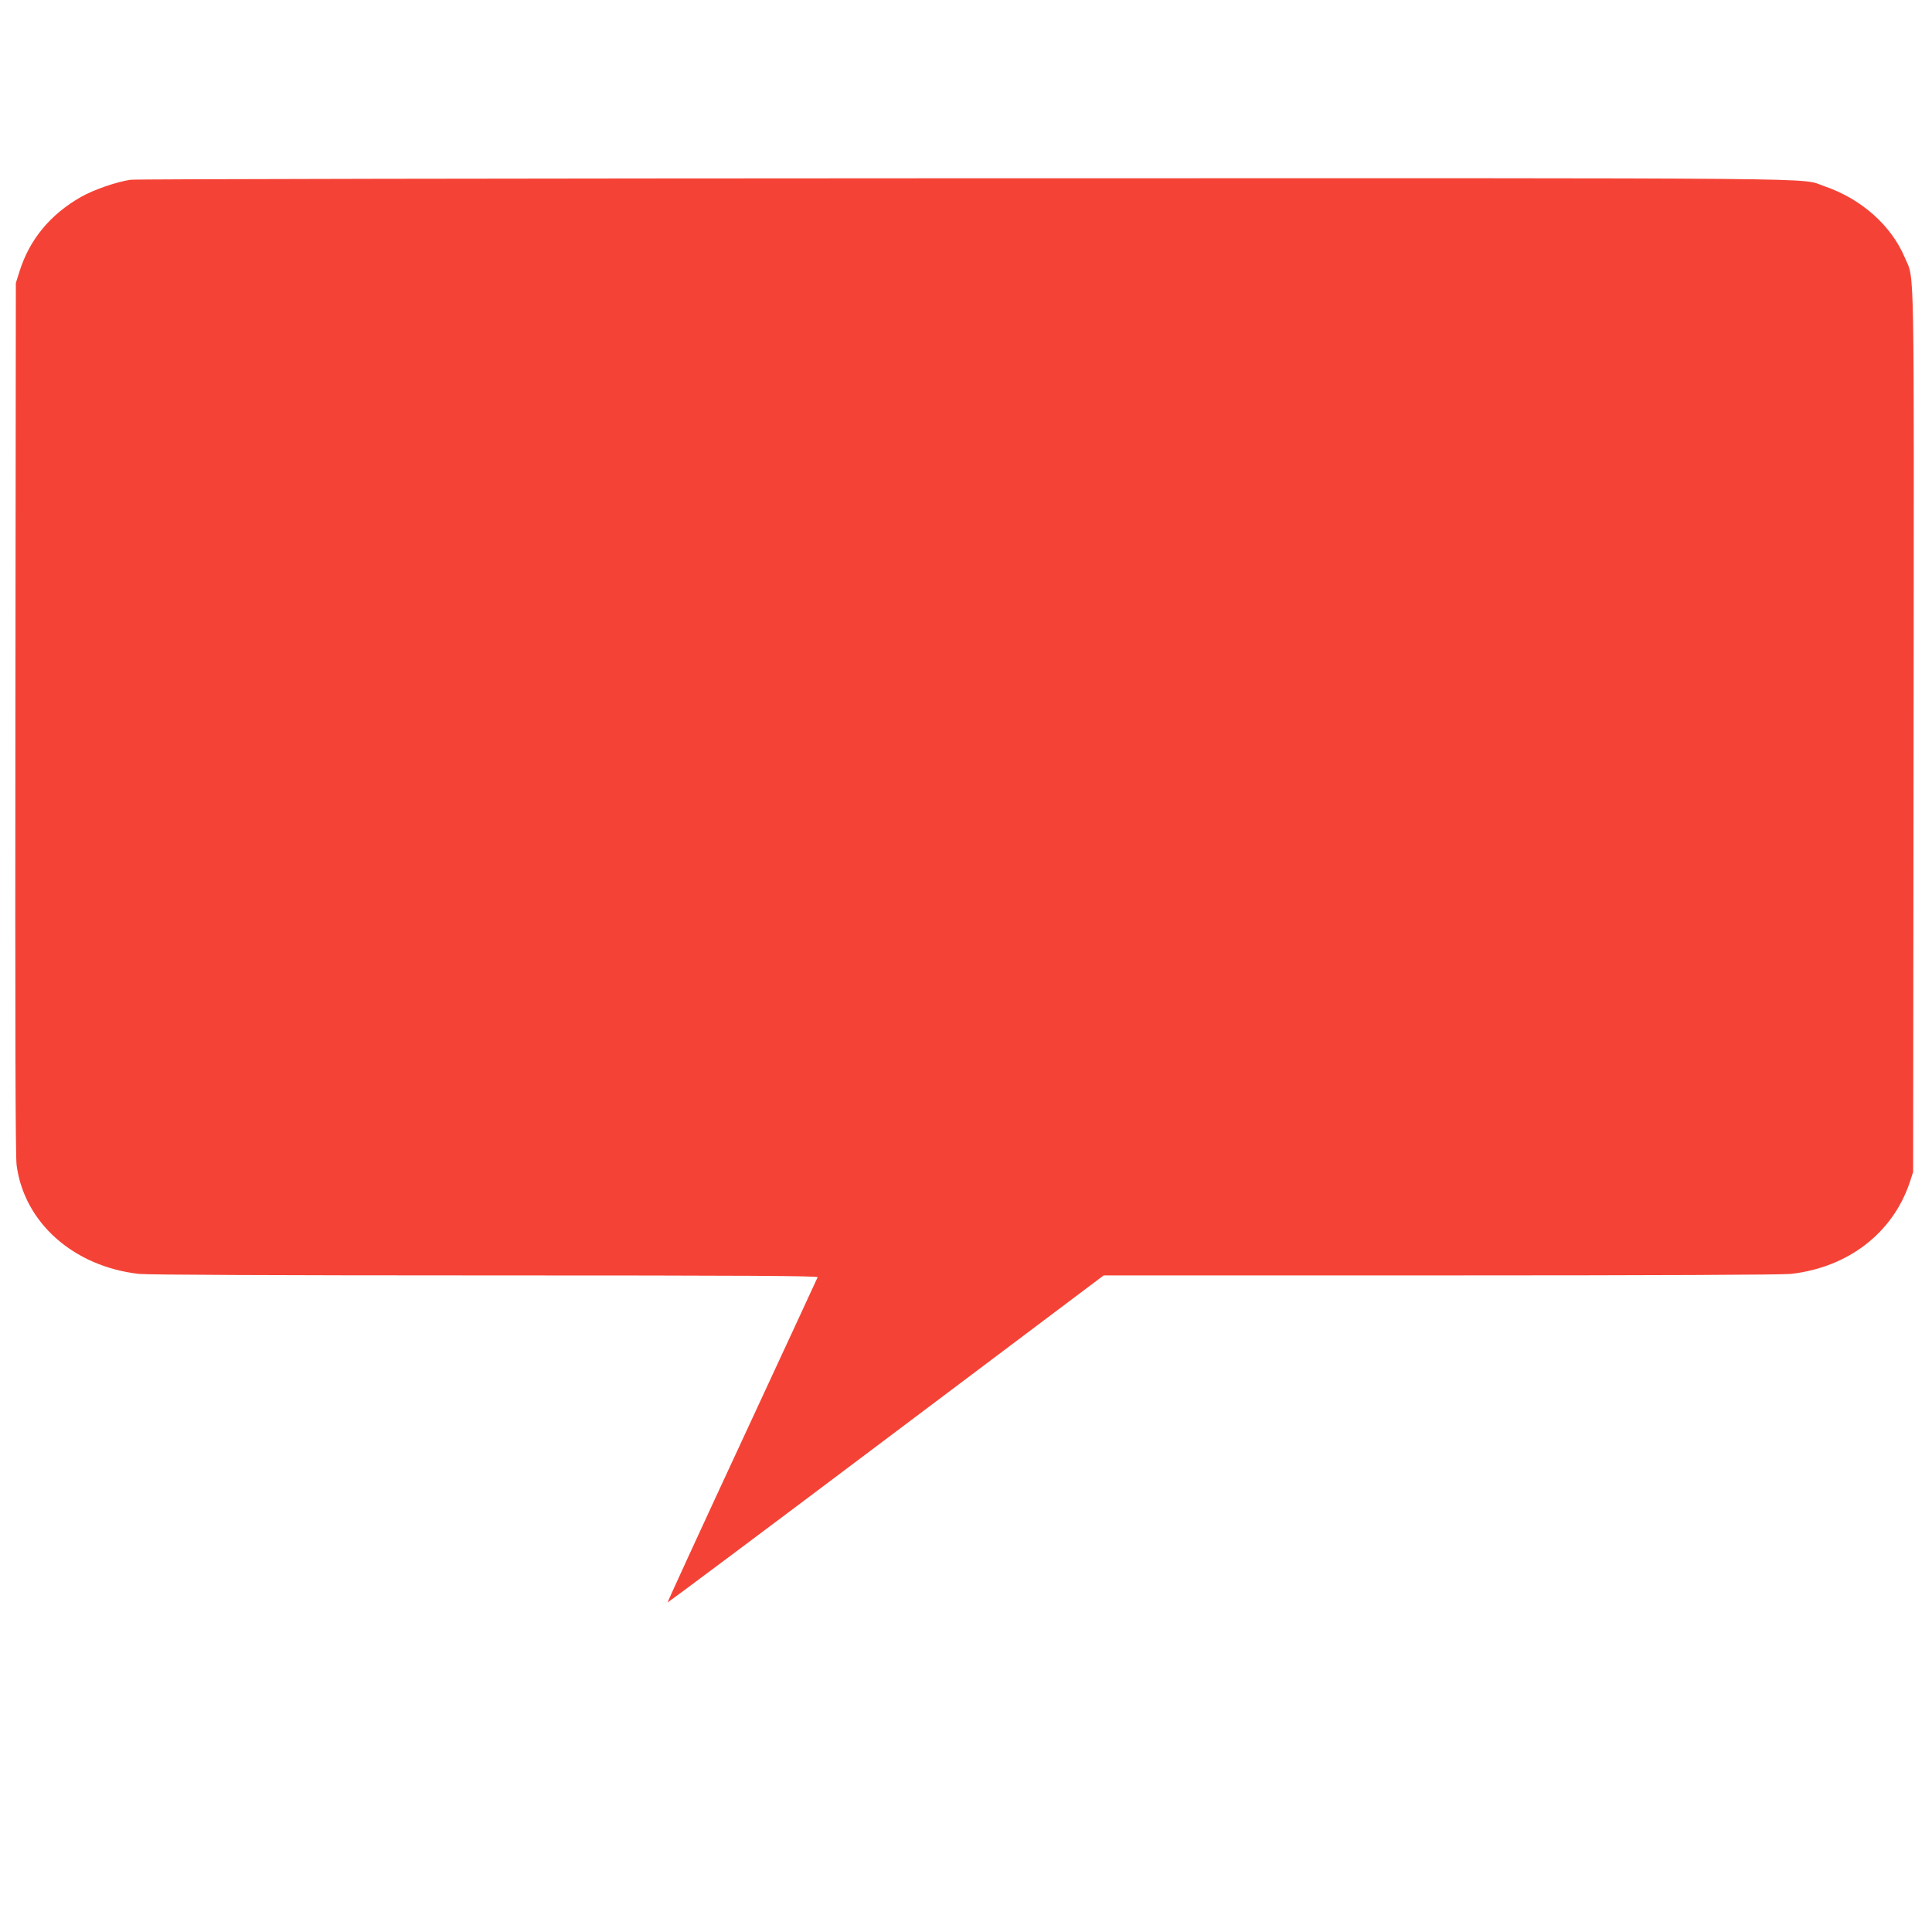 <?xml version="1.0" standalone="no"?>
<!DOCTYPE svg PUBLIC "-//W3C//DTD SVG 20010904//EN"
 "http://www.w3.org/TR/2001/REC-SVG-20010904/DTD/svg10.dtd">
<svg version="1.0" xmlns="http://www.w3.org/2000/svg"
 width="1280pt" height="1280pt" viewBox="0 0 1280 1280"
 preserveAspectRatio="xMidYMid meet">
<g transform="translate(0,1280) scale(0.1,-0.1)"
fill="#f44336" stroke="none">
<path d="M865 11609 c-91 -13 -245 -66 -329 -114 -205 -117 -342 -284 -408
-497 l-23 -73 -3 -2880 c-2 -2035 0 -2905 8 -2964 50 -381 376 -671 810 -721
53 -6 924 -10 2294 -10 1762 0 2207 -3 2203 -12 -3 -7 -228 -494 -501 -1082
-273 -588 -495 -1071 -493 -1073 2 -1 653 485 1446 1082 l1443 1085 2232 0
c1444 0 2263 4 2321 10 379 43 674 270 787 605 l23 70 3 2915 c3 3208 7 2989
-57 3141 -90 215 -289 392 -536 476 -167 57 237 53 -5699 52 -3003 -1 -5488
-5 -5521 -10z"/>
</g>
</svg>
